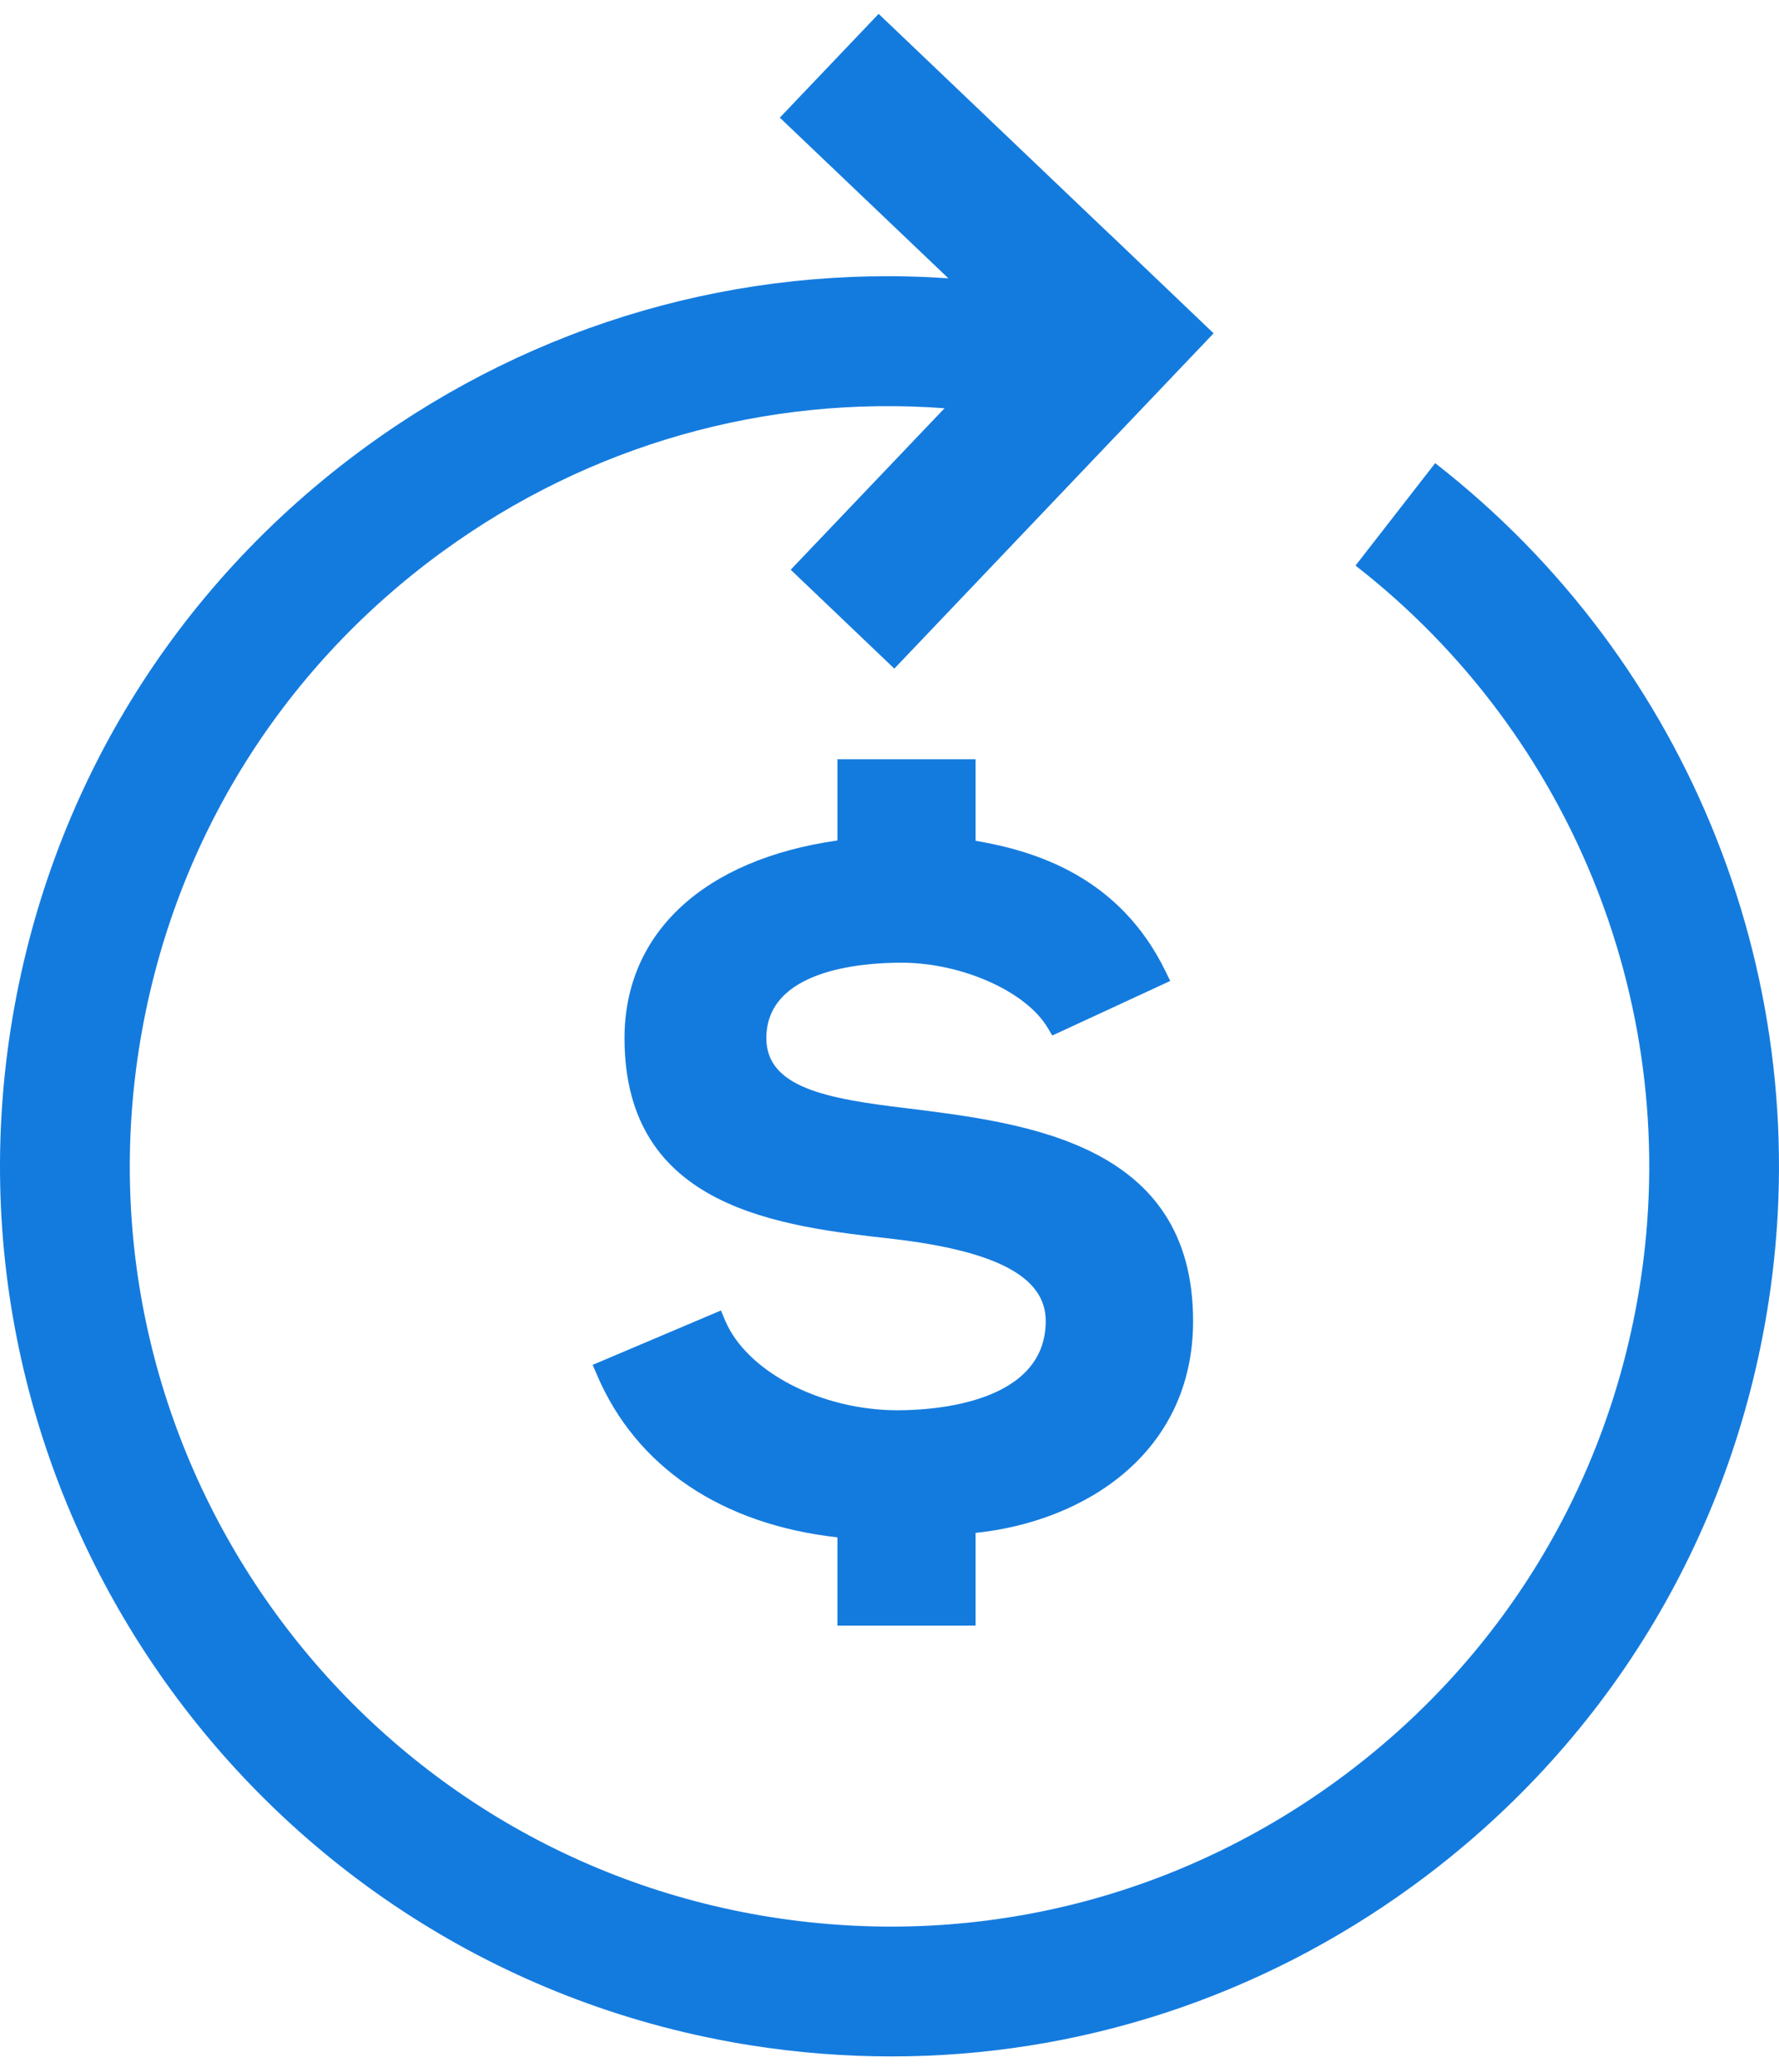 <svg xmlns="http://www.w3.org/2000/svg" width="67" height="78" viewBox="0 0 67 78" fill="none"><path d="M54.051 17.432L51.051 21.288C59.28 27.69 63.385 38.057 61.765 48.345C60.579 55.894 56.522 62.529 50.344 67.028C44.164 71.527 36.601 73.349 29.056 72.162C13.473 69.708 2.788 55.032 5.238 39.449C6.425 31.899 10.482 25.264 16.66 20.766C22.19 16.74 28.829 14.866 35.573 15.366L29.779 21.444L33.682 25.166L41.985 16.449L41.986 16.451L45.706 12.546L41.808 8.826L41.805 8.827L33.091 0.522L29.369 4.428L35.717 10.475C27.892 9.942 20.201 12.143 13.783 16.815C6.549 22.081 1.8 29.85 0.409 38.688C-2.458 56.932 10.051 74.114 28.296 76.988C30.058 77.265 31.82 77.402 33.571 77.402C40.599 77.402 47.429 75.193 53.218 70.976C60.453 65.709 65.202 57.941 66.592 49.103C68.488 37.061 63.682 24.925 54.051 17.432Z" fill="#147BDE"></path><path d="M36.742 61.187V57.697C40.879 57.265 44.934 54.674 44.934 49.721C44.934 43.045 38.694 42.275 34.137 41.712C31.148 41.357 28.862 40.937 28.862 39.076C28.862 36.512 32.42 36.235 33.95 36.235C36.206 36.235 38.619 37.303 39.444 38.664L39.631 38.976L44.073 36.922L43.89 36.548C42.169 33.031 39.064 32.042 36.742 31.645V28.577H31.539V31.634C26.509 32.349 23.52 35.113 23.52 39.076C23.52 45.501 29.383 46.156 33.661 46.635C37.565 47.096 39.384 48.077 39.384 49.721C39.384 52.838 35.12 53.081 33.812 53.081C30.918 53.081 28.122 51.628 27.31 49.701L27.152 49.325L22.321 51.372L22.482 51.748C23.961 55.212 27.17 57.375 31.538 57.865V61.188L36.742 61.187Z" fill="#147BDE"></path></svg>